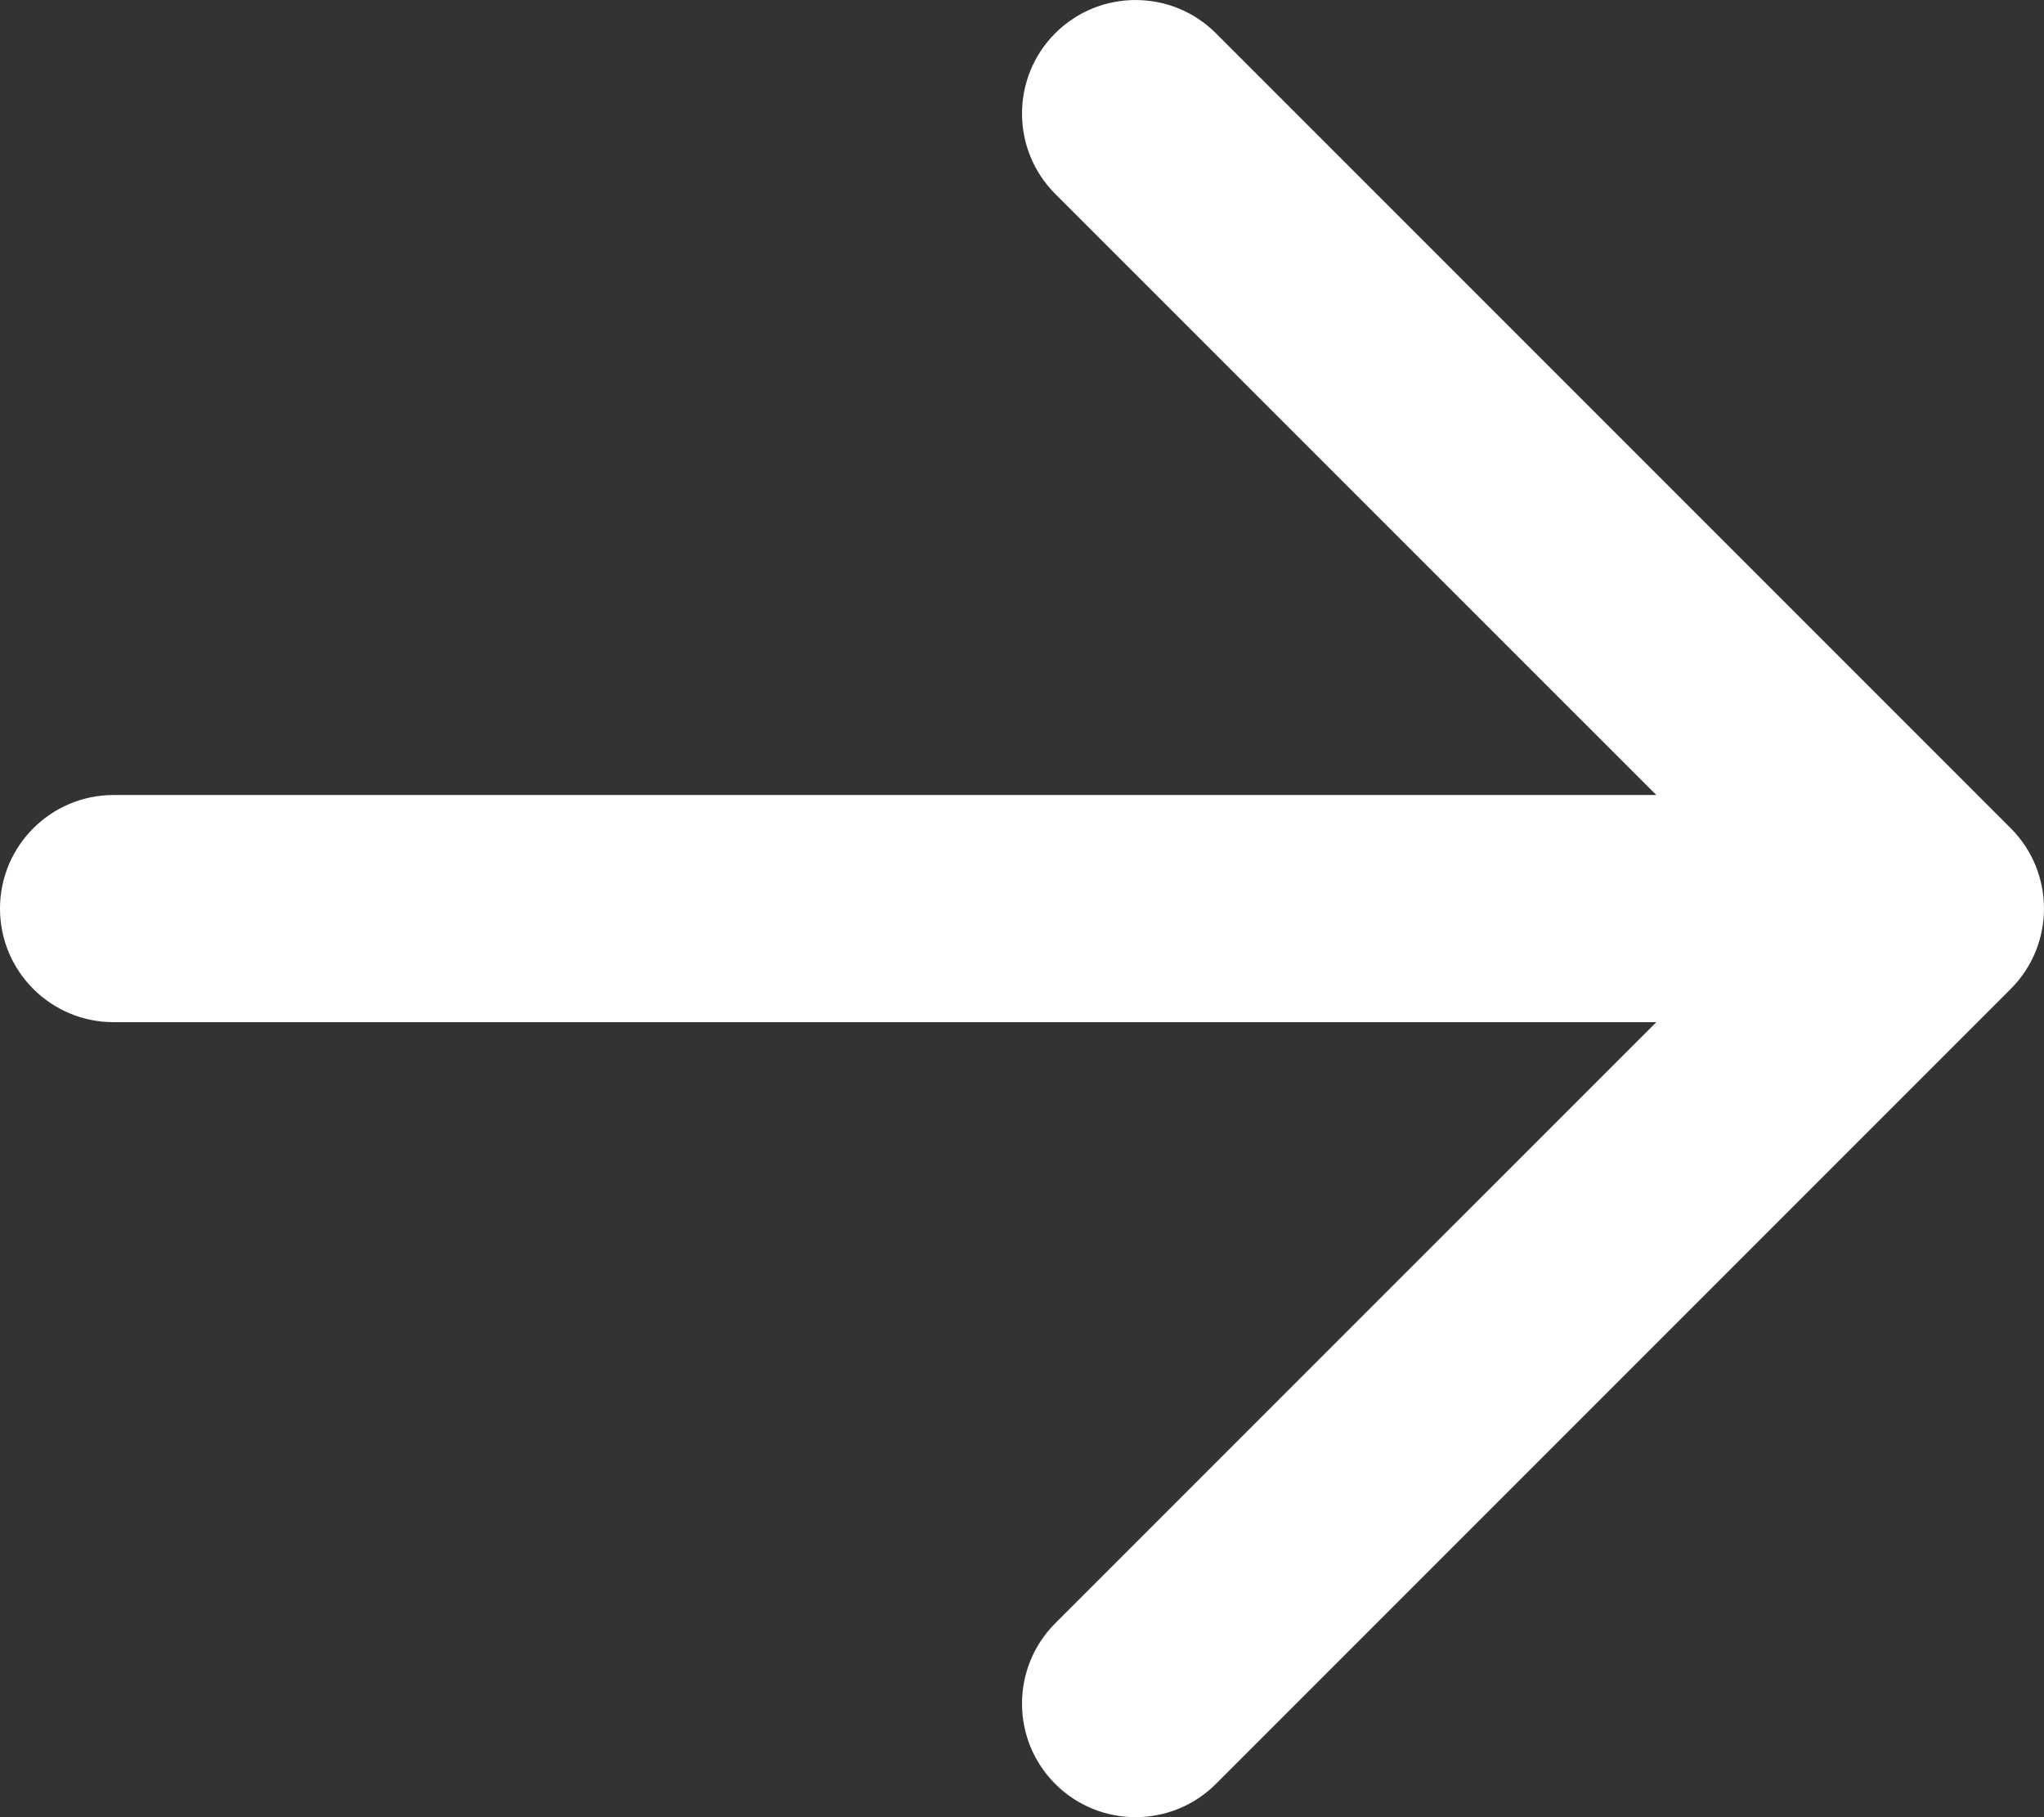 <svg width="27" height="24" viewBox="0 0 27 24" fill="none" xmlns="http://www.w3.org/2000/svg">
<rect x="0" y="0" width="27" height="24" fill="#333333" stroke="none"/>
<path fill-rule="evenodd" clip-rule="evenodd" d="M13.939 0.439C14.525 -0.146 15.475 -0.146 16.061 0.439L26.561 10.939C27.146 11.525 27.146 12.475 26.561 13.061L16.061 23.561C15.475 24.146 14.525 24.146 13.939 23.561C13.354 22.975 13.354 22.025 13.939 21.439L21.879 13.5H1.5C0.672 13.5 0 12.829 0 12C0 11.172 0.672 10.5 1.5 10.5H21.879L13.939 2.561C13.354 1.975 13.354 1.025 13.939 0.439Z" fill="white"/>
</svg>

